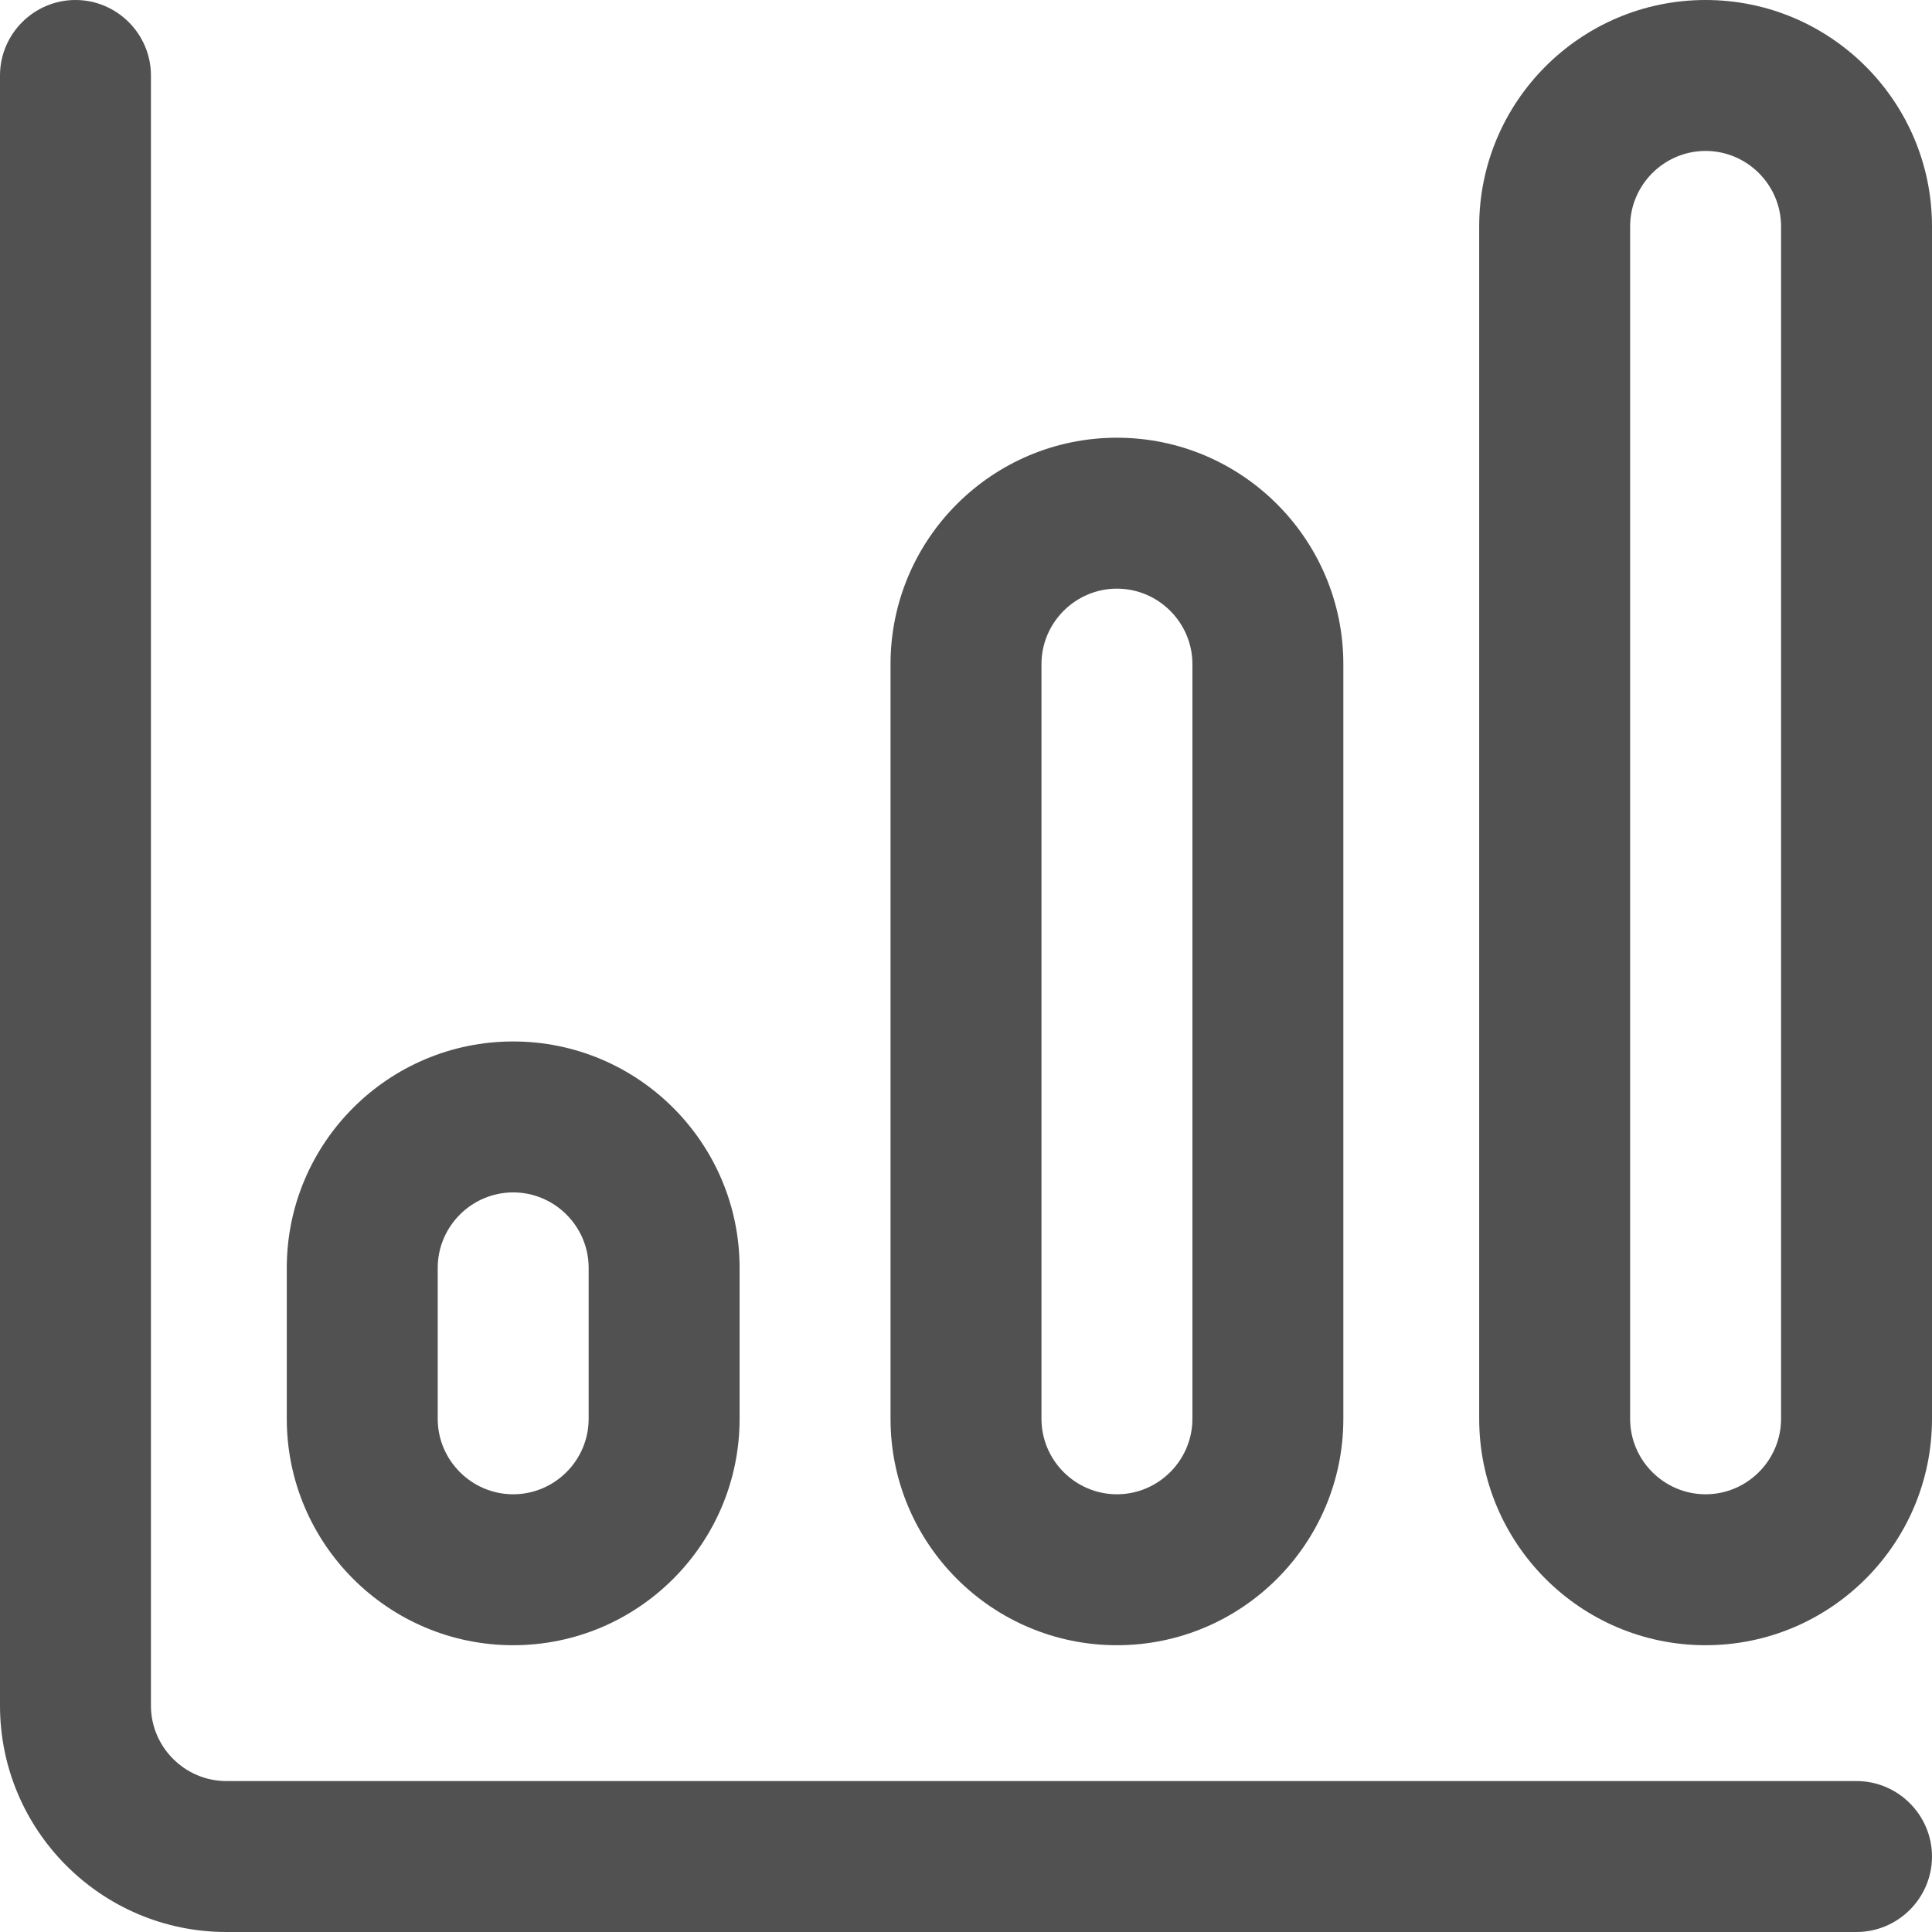 <?xml version="1.0" encoding="utf-8"?>
<!-- Generator: Adobe Illustrator 25.2.3, SVG Export Plug-In . SVG Version: 6.00 Build 0)  -->
<svg version="1.1" id="Capa_1" xmlns="http://www.w3.org/2000/svg" xmlns:xlink="http://www.w3.org/1999/xlink" x="0px" y="0px"
	 viewBox="0 0 512 512" style="enable-background:new 0 0 512 512;" xml:space="preserve">
<style type="text/css">
	.st0{fill:#515151;}
</style>
<g>
	<path class="st0" d="M492,472H60c-11,0-20-9-20-20V20C40,9,31,0,20,0S0,9,0,20v432c0,33.1,26.9,60,60,60h432c11,0,20-9,20-20
		S503,472,492,472z"/>
	<path class="st0" d="M76,376c0,33.1,26.9,60,60,60s60-26.9,60-60v-40c0-33.1-26.9-60-60-60s-60,26.9-60,60V376z M116,336
		c0-11,9-20,20-20s20,9,20,20v40c0,11-9,20-20,20s-20-9-20-20V336z"/>
	<path class="st0" d="M296,116c-33.1,0-60,26.9-60,60v200c0,33.1,26.9,60,60,60s60-26.9,60-60V176C356,142.9,329.1,116,296,116z
		 M316,376c0,11-9,20-20,20s-20-9-20-20V176c0-11,9-20,20-20s20,9,20,20V376z"/>
	<path class="st0" d="M452,0c-33.1,0-60,26.9-60,60v316c0,33.1,26.9,60,60,60s60-26.9,60-60V60C512,26.9,485.1,0,452,0z M472,376
		c0,11-9,20-20,20s-20-9-20-20V60c0-11,9-20,20-20s20,9,20,20V376z"/>
</g>
</svg>
